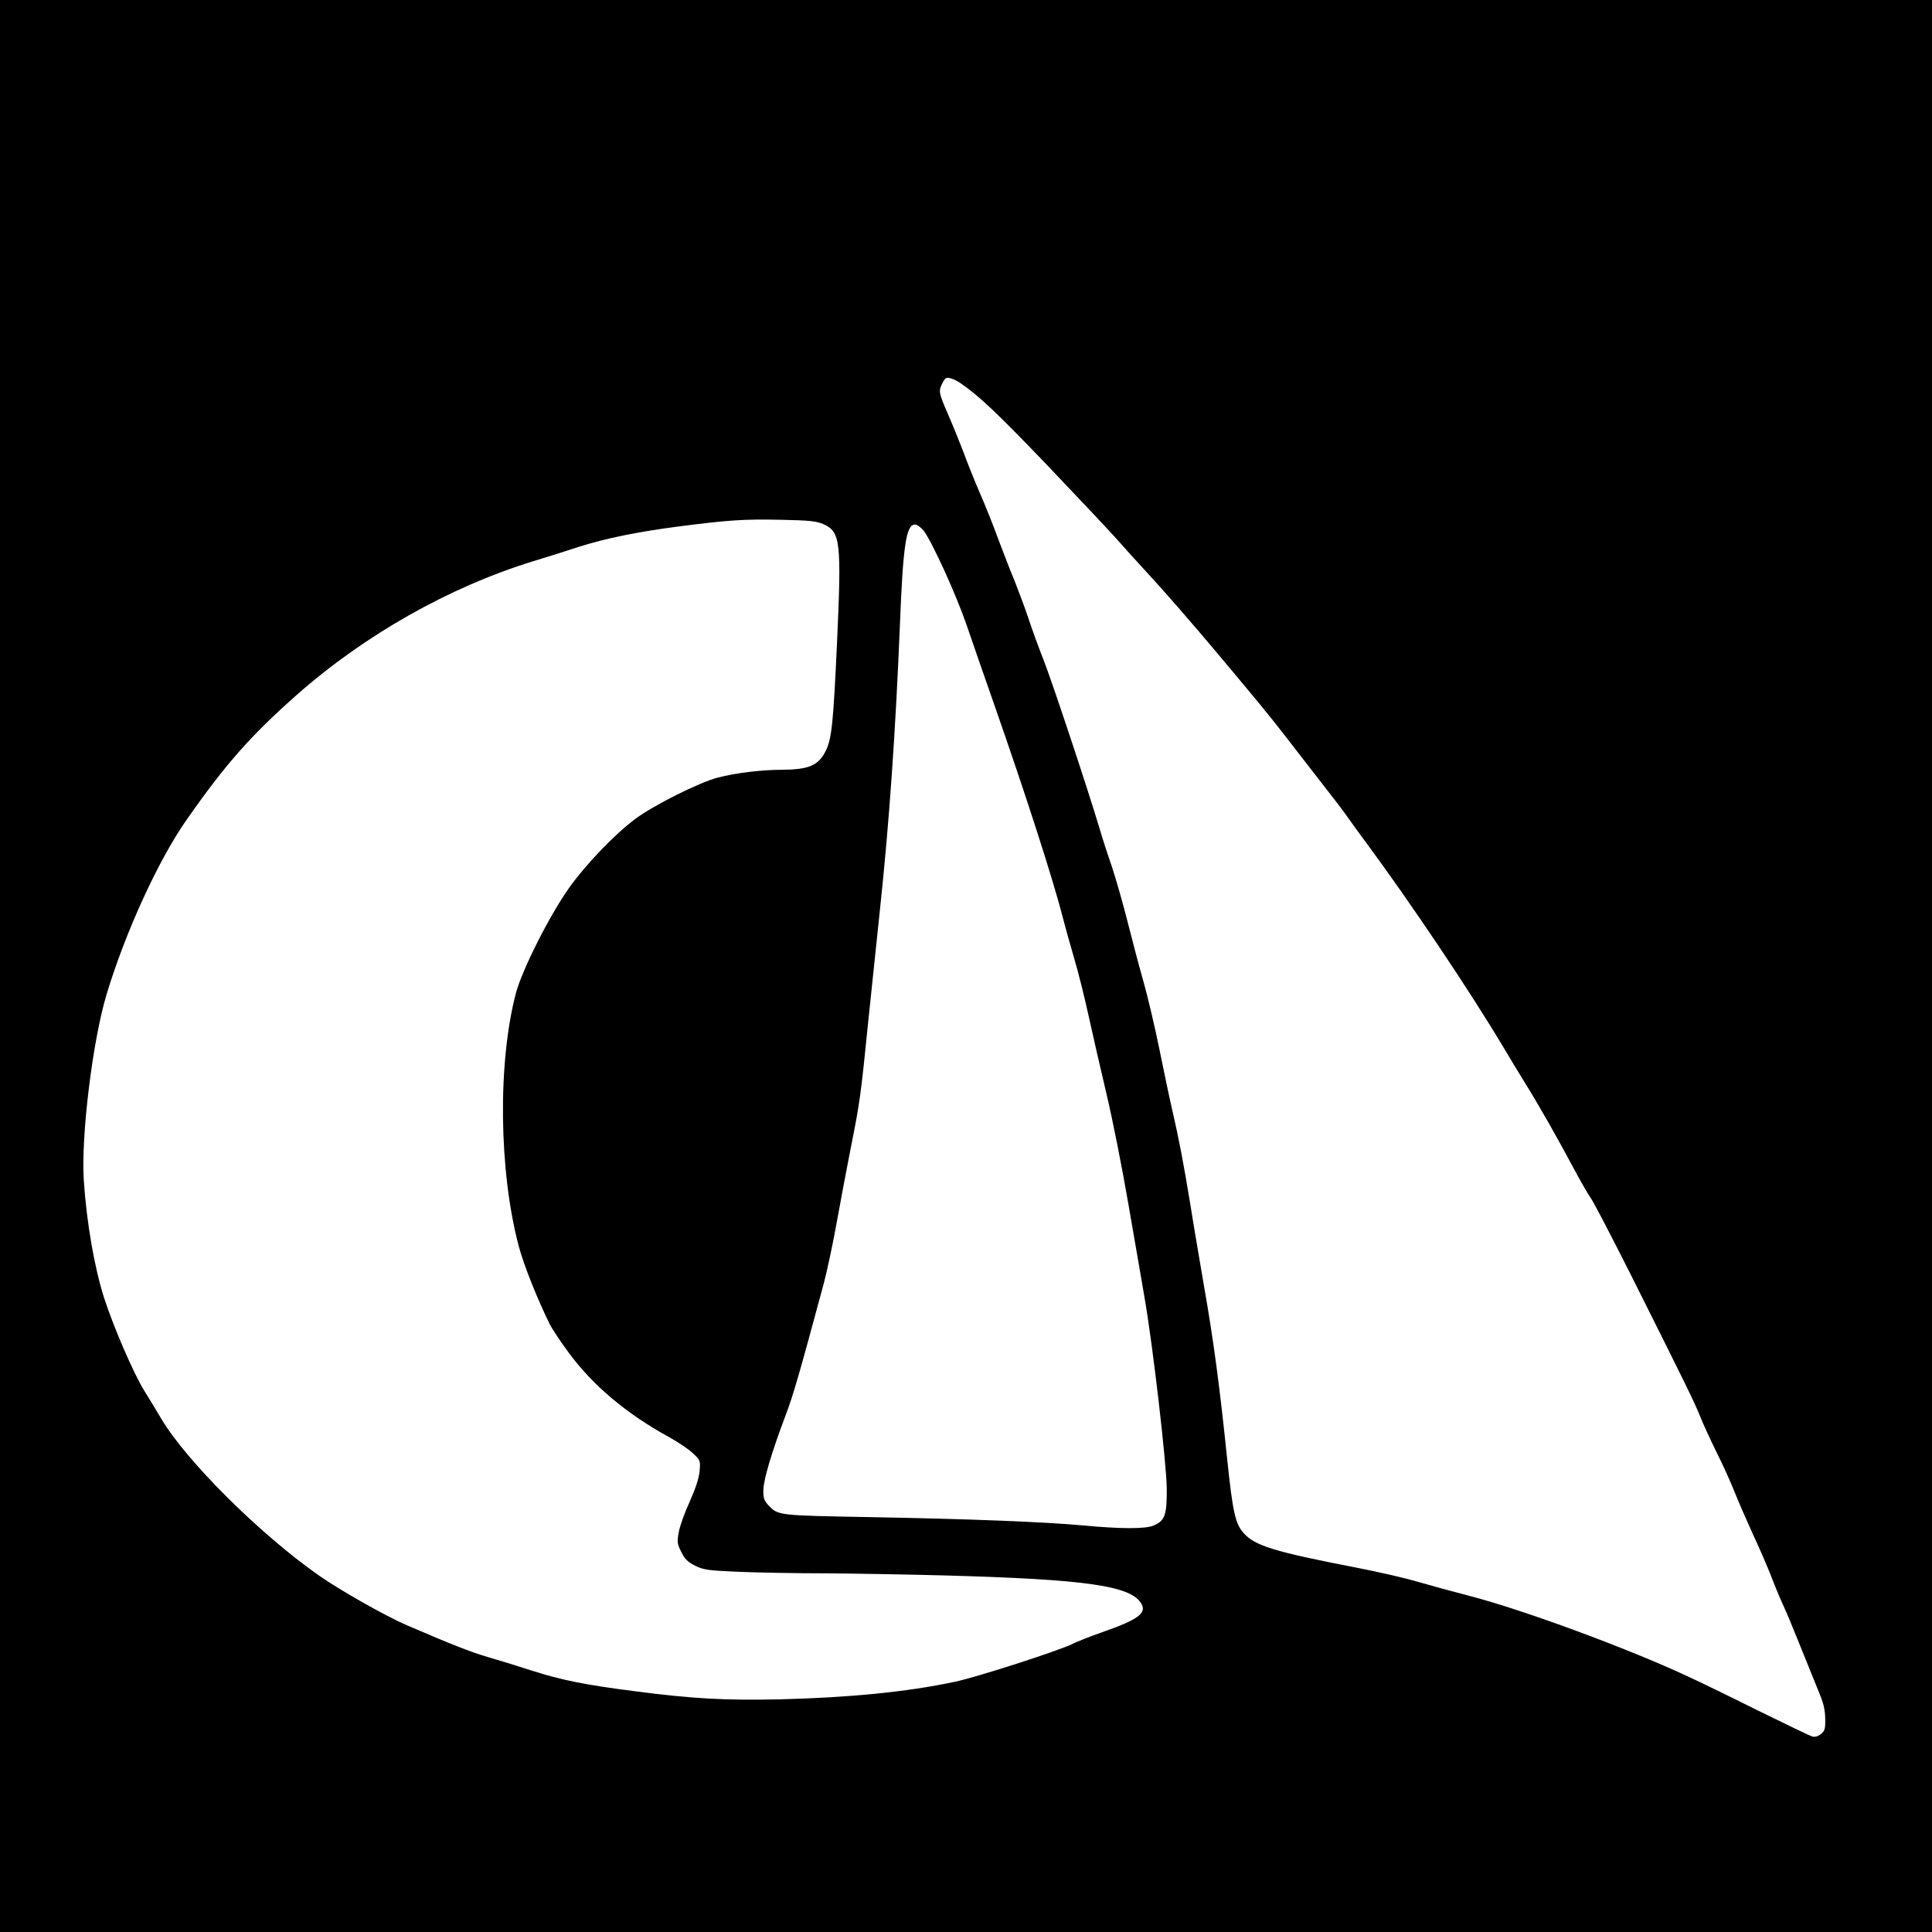 <?xml version="1.0" standalone="no"?>
<!DOCTYPE svg PUBLIC "-//W3C//DTD SVG 20010904//EN"
 "http://www.w3.org/TR/2001/REC-SVG-20010904/DTD/svg10.dtd">
<svg version="1.0" xmlns="http://www.w3.org/2000/svg"
 width="1024pt" height="1024pt" viewBox="0 0 1024 1024"
 preserveAspectRatio="xMidYMid meet">
<g transform="translate(0,1024) scale(0.1,-0.1)"
fill="#000000" stroke="none">
<path d="M0 5120 l0 -5120 5120 0 5120 0 0 5120 0 5120 -5120 0 -5120 0 0
-5120z m5094 3087 c98 -68 193 -158 453 -429 159 -167 325 -343 369 -392 43
-49 111 -124 149 -165 95 -102 245 -274 396 -454 207 -247 265 -317 354 -432
47 -60 132 -171 190 -245 58 -74 120 -155 137 -180 17 -25 61 -85 98 -135 238
-322 553 -791 731 -1090 26 -44 75 -125 109 -180 79 -127 174 -295 260 -456
37 -69 78 -141 92 -160 14 -19 111 -205 216 -414 293 -585 332 -665 363 -742
16 -40 55 -125 87 -190 33 -65 75 -159 95 -209 20 -51 64 -151 97 -224 34 -72
76 -170 95 -218 18 -48 47 -118 65 -157 18 -38 58 -135 90 -215 32 -80 75
-185 95 -235 30 -70 38 -104 39 -153 1 -56 -2 -66 -23 -83 -15 -12 -32 -17
-45 -13 -12 3 -142 66 -291 139 -148 74 -315 155 -370 180 -314 147 -873 353
-1155 426 -85 22 -209 56 -275 75 -66 20 -212 53 -325 75 -439 85 -539 116
-599 184 -44 50 -57 110 -86 385 -40 389 -73 635 -121 909 -24 141 -58 339
-74 441 -36 221 -62 356 -96 503 -14 60 -45 207 -69 326 -24 119 -62 279 -84
357 -22 77 -60 221 -85 320 -25 99 -62 227 -81 285 -20 57 -50 149 -66 204
-61 205 -253 784 -299 900 -26 66 -62 165 -80 220 -18 54 -51 142 -72 195 -22
52 -61 154 -88 225 -26 72 -70 182 -98 245 -27 63 -66 160 -86 215 -21 55 -58
146 -82 201 -49 113 -51 122 -28 165 13 26 19 30 42 24 14 -3 40 -16 56 -28z
m-730 -745 c91 -41 97 -90 72 -637 -19 -413 -28 -503 -59 -564 -38 -78 -90
-100 -232 -101 -110 0 -245 -17 -339 -41 -98 -25 -344 -148 -441 -221 -108
-81 -262 -242 -348 -363 -104 -146 -249 -434 -282 -557 -98 -370 -91 -947 15
-1345 27 -100 95 -271 162 -408 10 -22 55 -90 99 -150 129 -177 310 -329 537
-453 47 -26 103 -64 125 -85 39 -37 40 -38 35 -95 -4 -39 -21 -90 -52 -160
-26 -56 -52 -128 -58 -161 -10 -54 -9 -63 13 -107 19 -38 34 -53 74 -73 45
-22 68 -25 230 -32 99 -4 304 -8 455 -8 151 -1 435 -6 630 -11 765 -21 999
-55 1051 -153 26 -48 -23 -83 -206 -147 -66 -23 -137 -51 -158 -62 -71 -36
-511 -178 -627 -202 -253 -54 -562 -84 -930 -93 -291 -6 -456 3 -765 43 -265
34 -389 59 -545 109 -74 24 -181 57 -237 73 -91 27 -183 63 -427 168 -108 46
-352 184 -465 263 -313 219 -704 608 -836 831 -21 36 -62 103 -91 150 -56 90
-163 338 -213 493 -51 162 -92 396 -107 622 -15 234 47 740 121 985 100 331
274 710 422 922 209 299 341 448 586 665 360 318 810 572 1252 708 66 20 175
54 241 76 145 46 311 80 534 109 265 34 344 39 537 35 154 -3 189 -7 227 -23z
m531 -34 c44 -57 172 -337 229 -503 30 -88 98 -284 151 -435 161 -461 302
-897 356 -1105 17 -66 46 -169 64 -230 18 -60 52 -195 75 -300 23 -104 66
-293 96 -419 30 -126 82 -387 115 -580 34 -193 71 -412 84 -486 45 -256 118
-888 119 -1020 1 -141 -10 -171 -71 -196 -42 -18 -175 -18 -373 1 -213 19
-590 34 -1130 44 -493 9 -486 8 -540 66 -20 22 -25 36 -24 78 1 56 45 203 118
396 40 104 76 231 202 698 18 67 49 214 69 325 20 112 54 291 75 398 47 236
51 260 94 687 20 186 46 444 60 573 49 457 83 948 106 1515 16 412 33 525 79
525 11 0 32 -15 46 -32z"/>
</g>
</svg>
